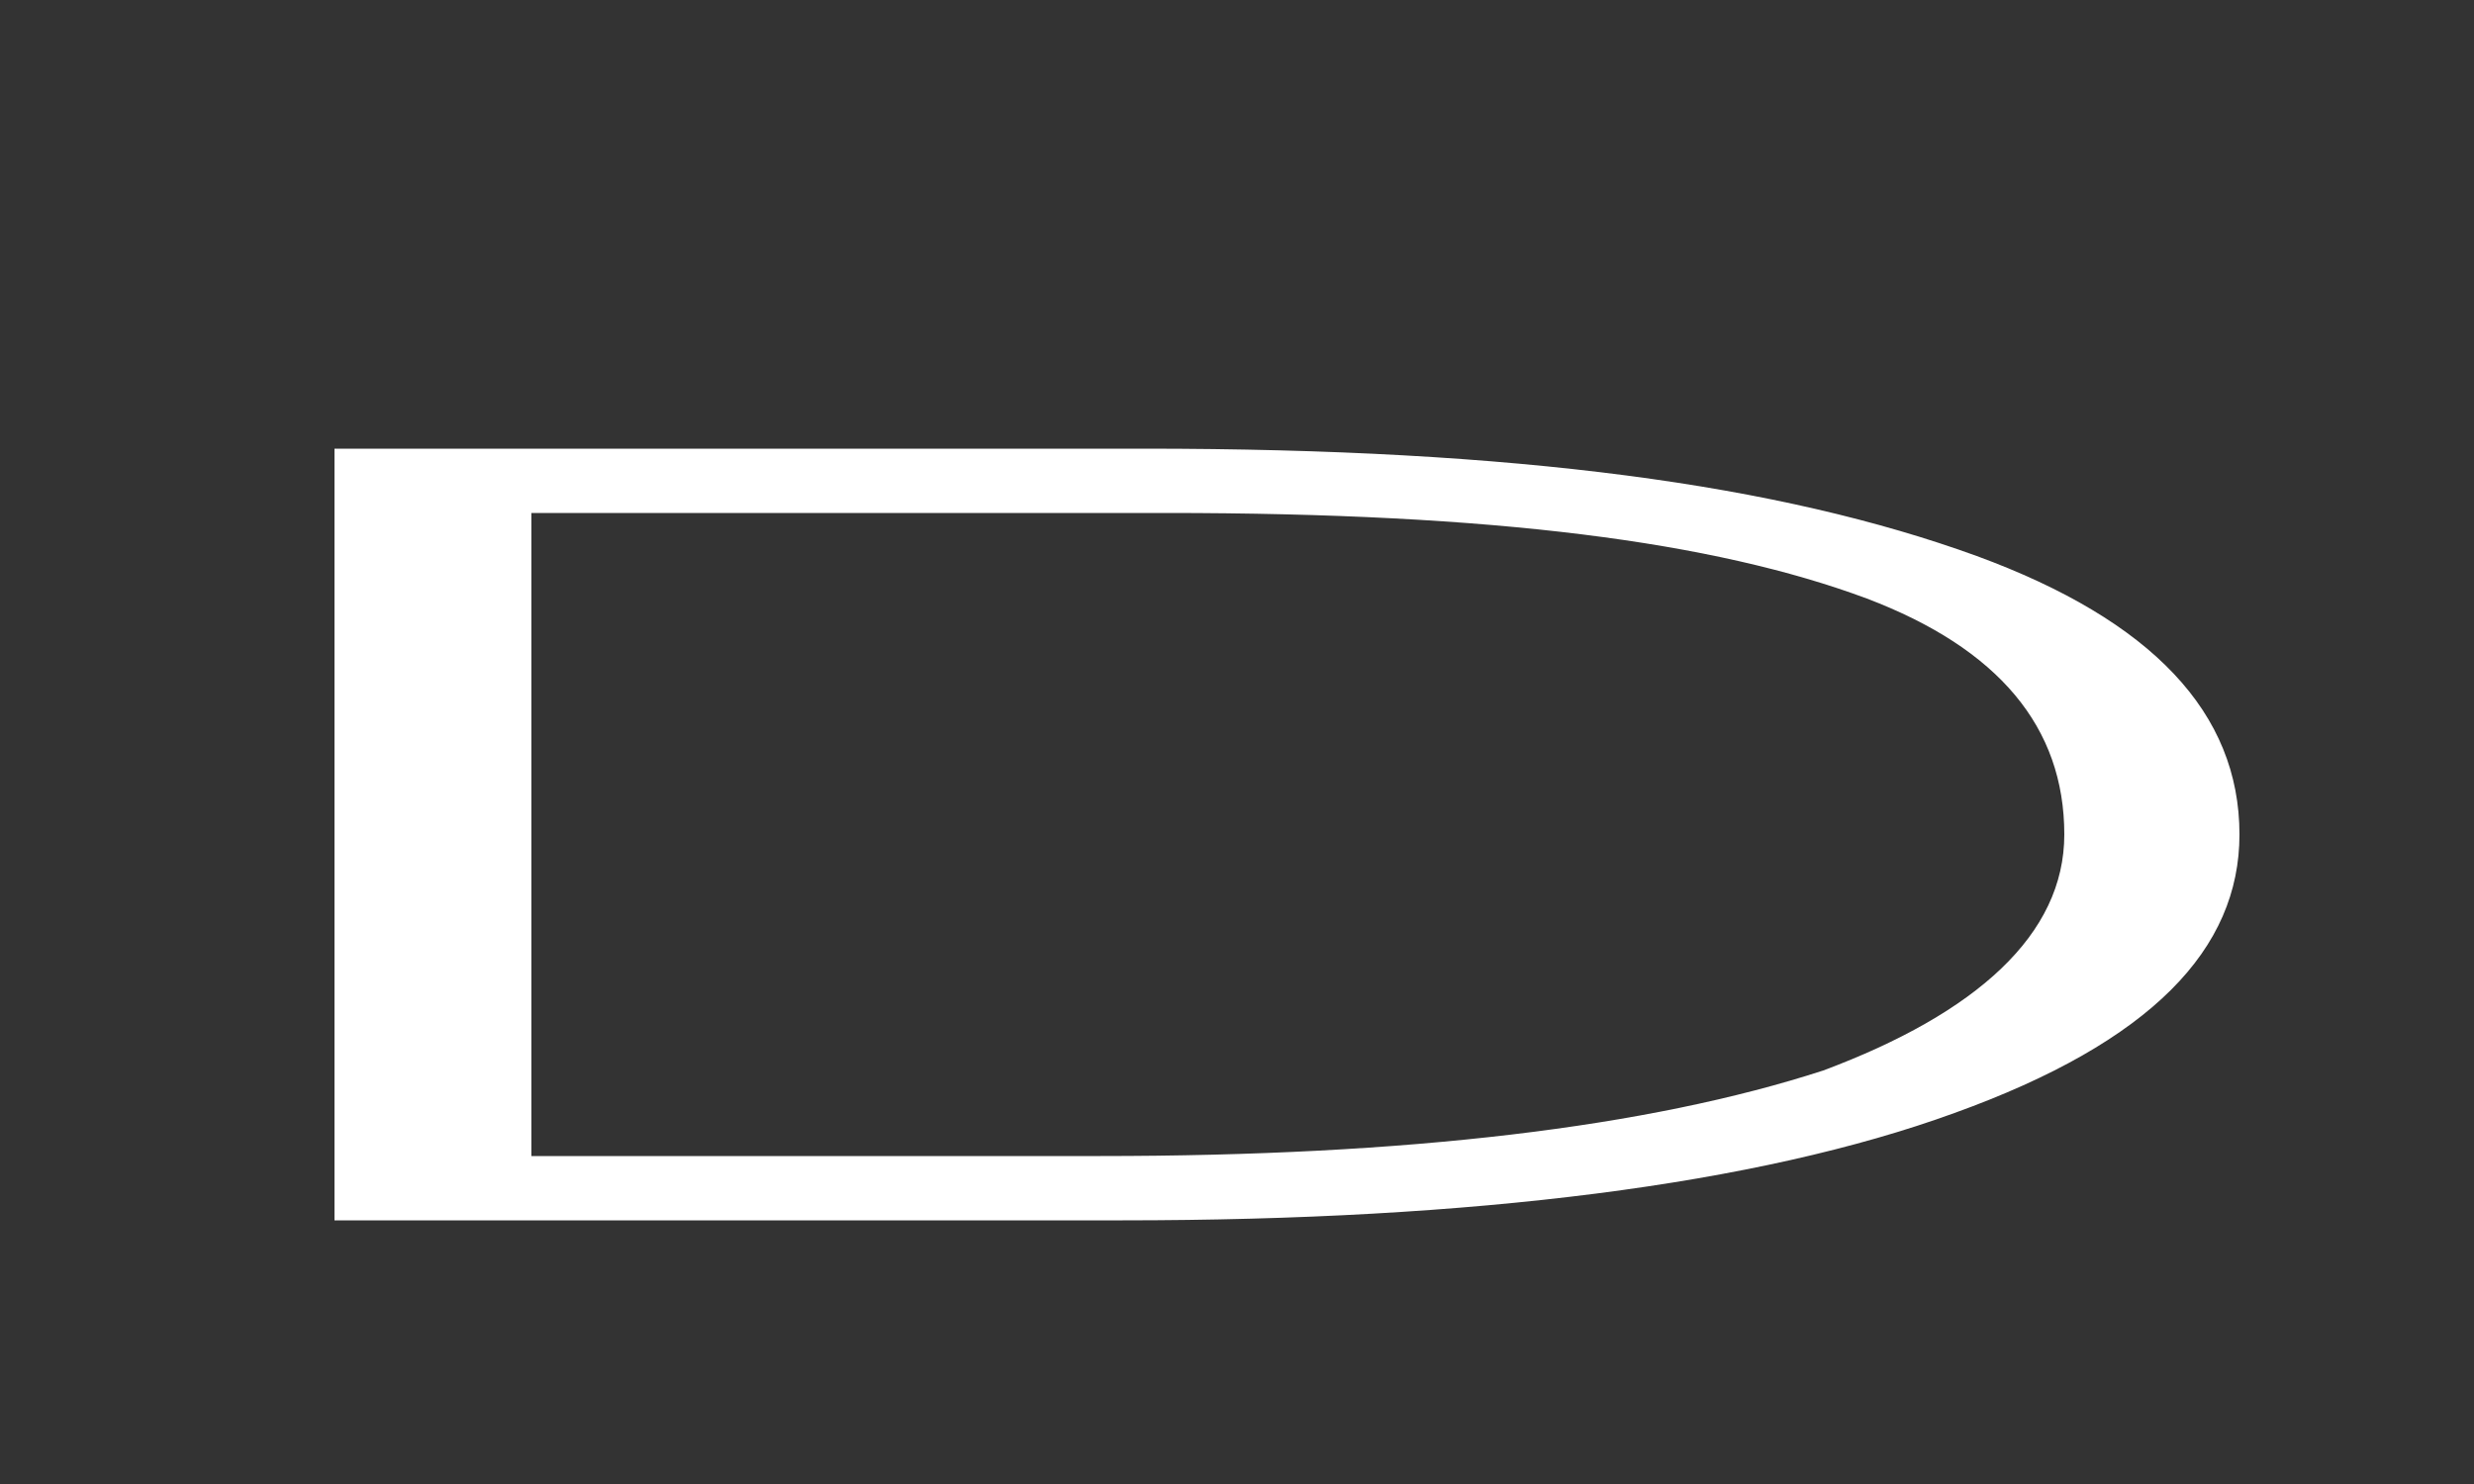<svg width="5" height="3" viewBox="0 0 5 3" fill="none" xmlns="http://www.w3.org/2000/svg">
<rect x="0" y="0" width="5" height="3" fill="#333333" stroke="none"/>
<path id="Vector" d="M0.631 0.907H2.313C3.065 0.907 3.596 0.979 3.995 1.124C4.349 1.254 4.526 1.441 4.526 1.687C4.526 1.918 4.349 2.106 3.95 2.25C3.552 2.395 2.977 2.467 2.269 2.467H0.676V0.907H0.631ZM1.074 1.023V2.337H2.224C2.844 2.337 3.331 2.279 3.685 2.164C3.995 2.048 4.172 1.889 4.172 1.687C4.172 1.47 4.039 1.311 3.773 1.21C3.464 1.095 3.021 1.037 2.357 1.037H1.074V1.023Z" fill="white"/>
</svg>
